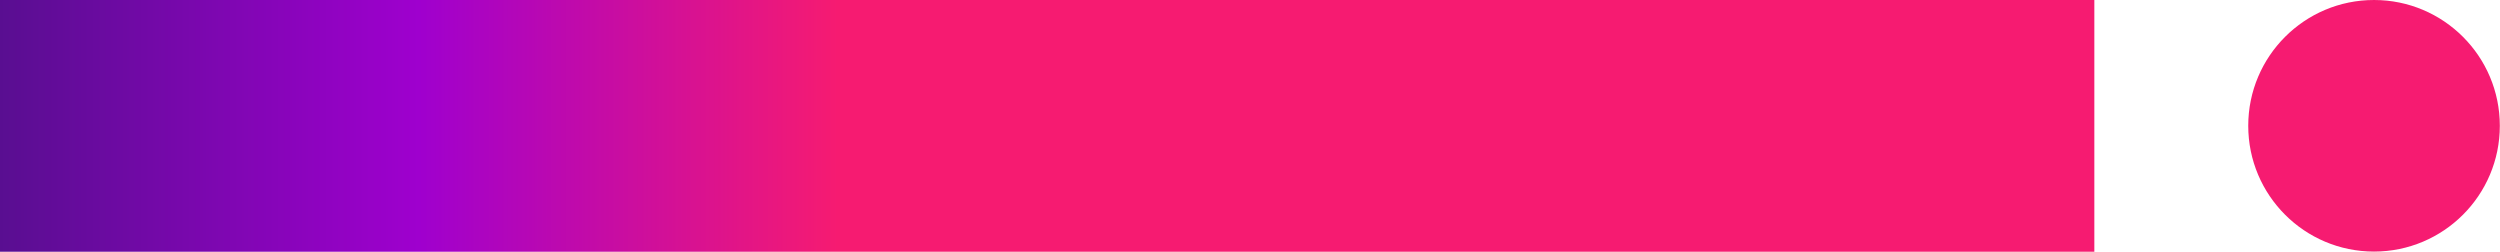 <?xml version="1.0" encoding="UTF-8"?>
<svg id="Layer_1" xmlns="http://www.w3.org/2000/svg" version="1.1" xmlns:xlink="http://www.w3.org/1999/xlink" viewBox="0 0 1351.5 136.1">
  <!-- Generator: Adobe Illustrator 29.3.0, SVG Export Plug-In . SVG Version: 2.1.0 Build 146)  -->
  <defs>
    <style>
      .st0 {
        fill: #f61b71;
      }

      .st1 {
        fill: url(#linear-gradient);
      }
    </style>
    <linearGradient id="linear-gradient" x1="0" y1="68" x2="1132.2" y2="68" gradientUnits="userSpaceOnUse">
      <stop offset="0" stop-color="#590e91"/>
      <stop offset=".2" stop-color="#9f00ce"/>
      <stop offset=".4" stop-color="#f61b71"/>
    </linearGradient>
  </defs>
  <rect class="st1" y="0" width="1132.2" height="136.1"/>
  <circle class="st0" cx="1283.4" cy="68" r="68"/>
</svg>